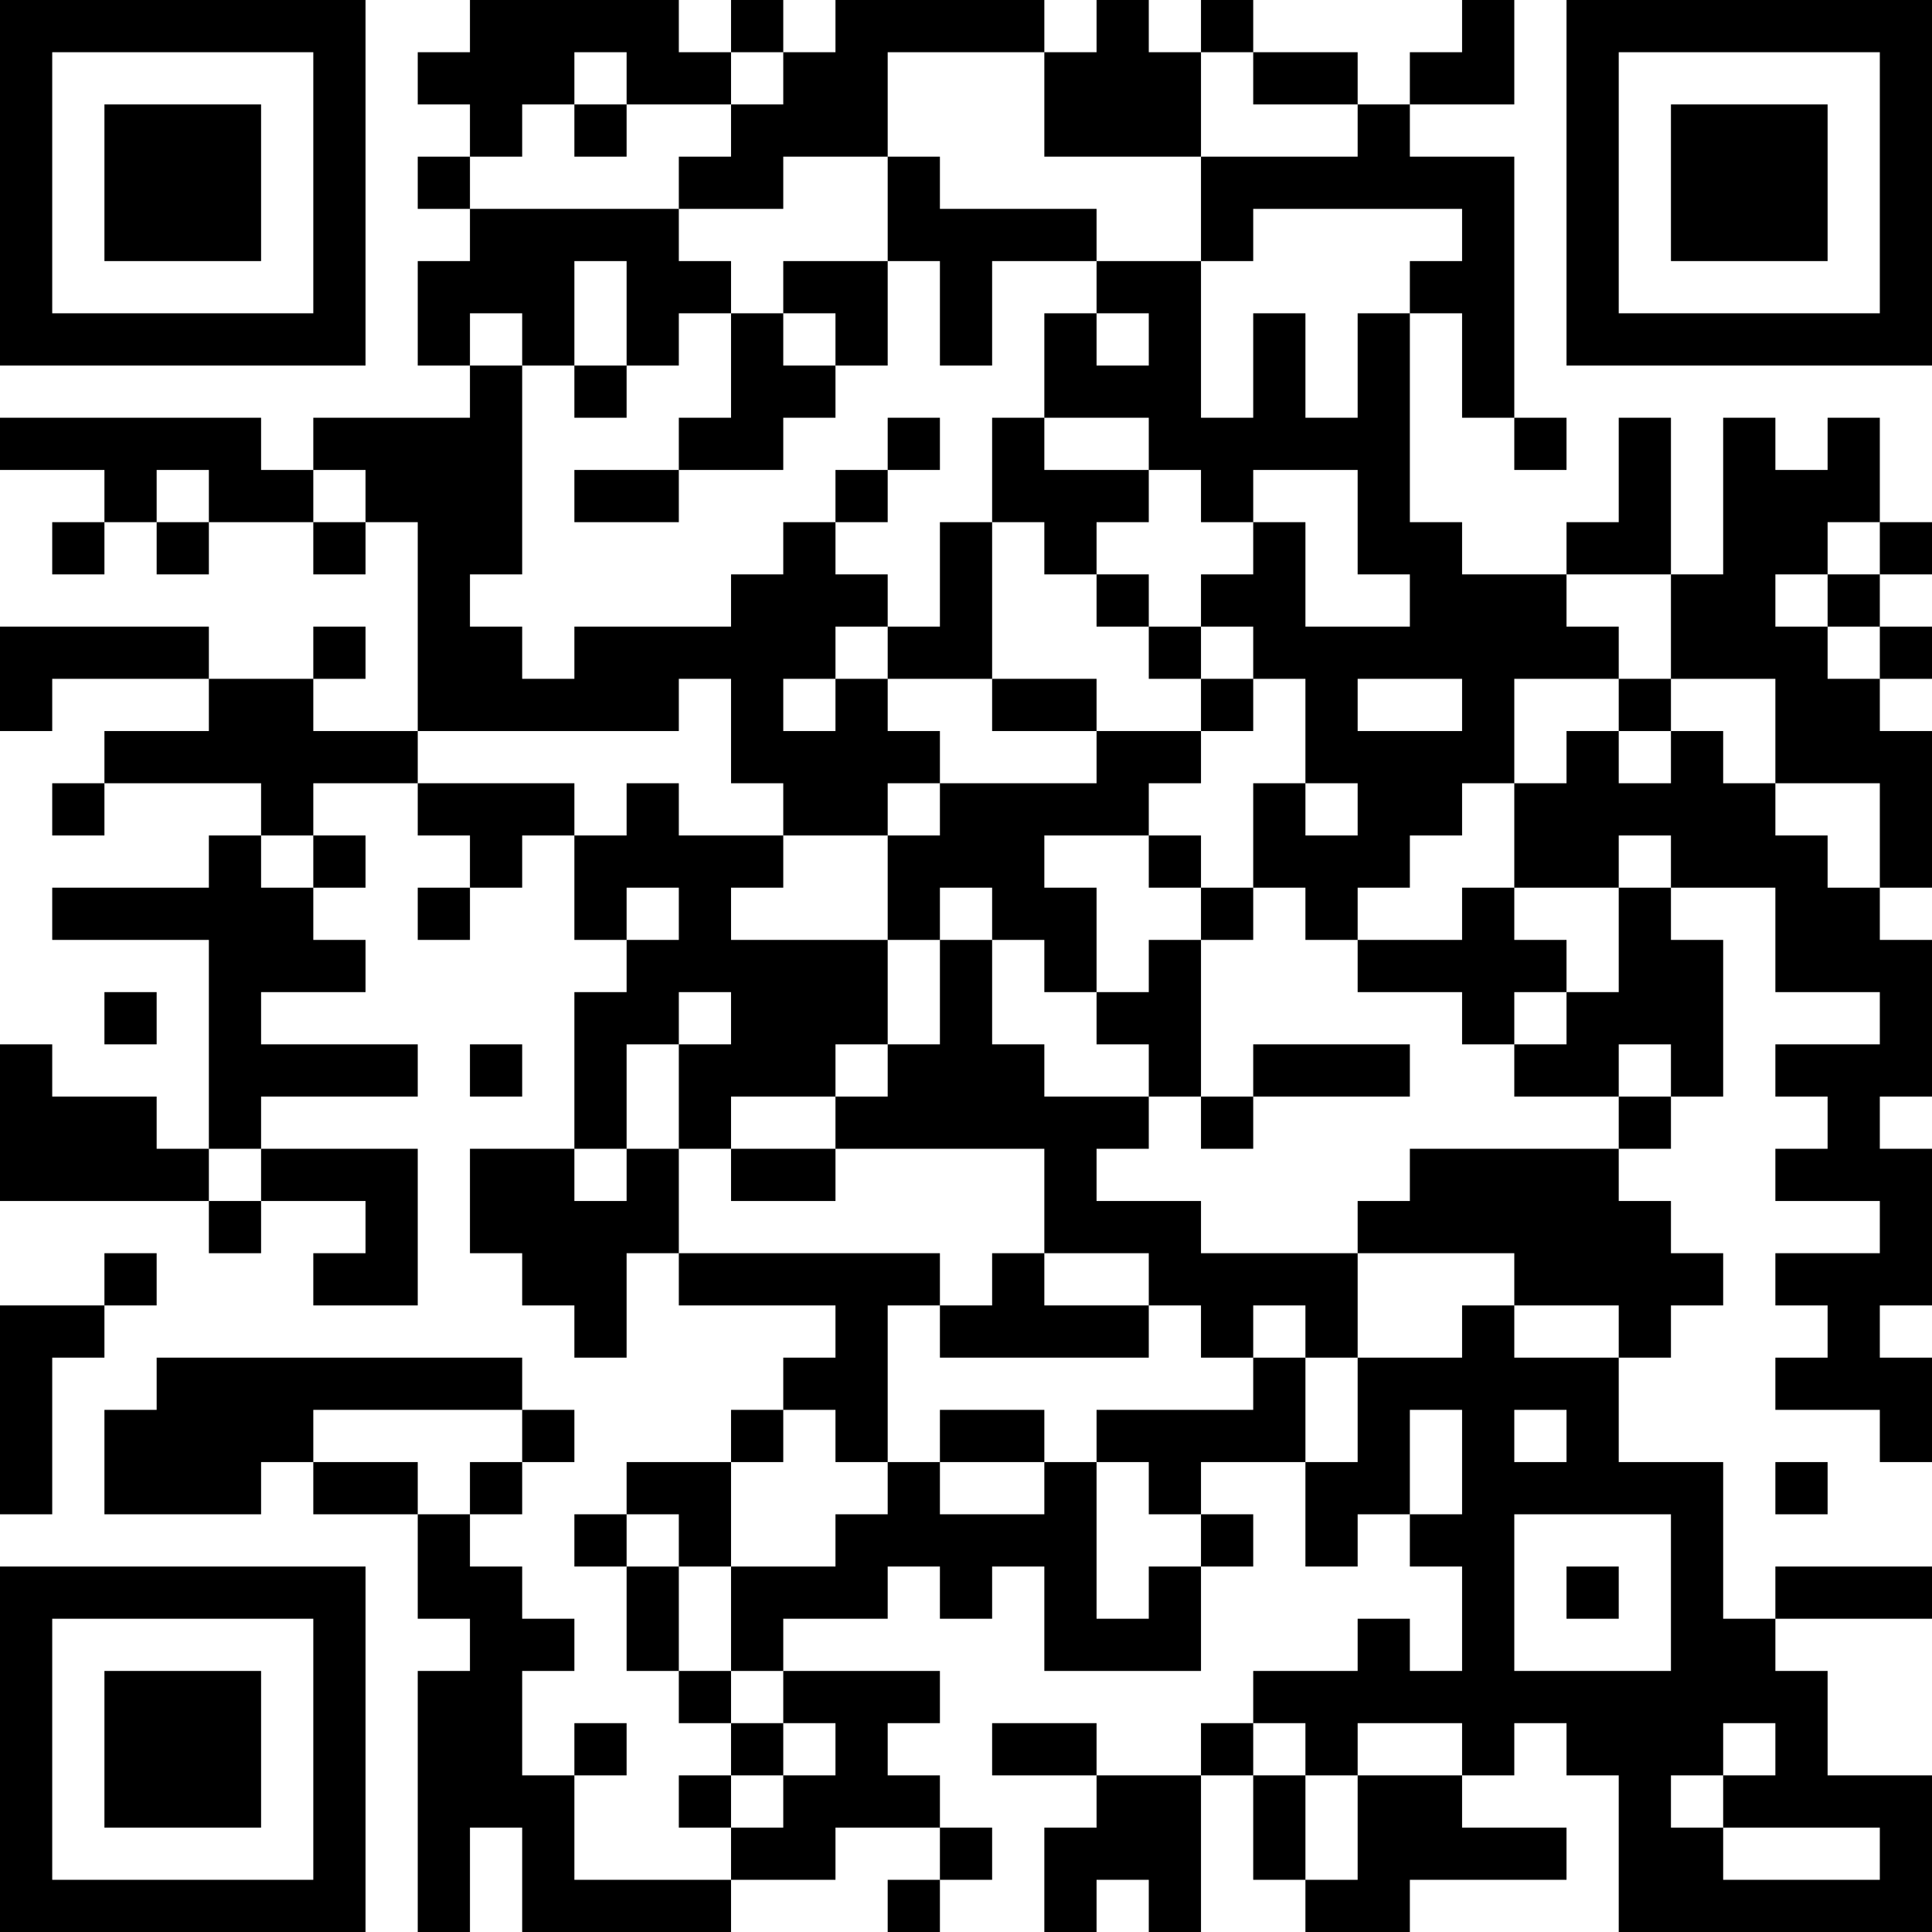 <?xml version="1.0" encoding="UTF-8"?>
<svg xmlns="http://www.w3.org/2000/svg" version="1.1" width="400" height="400" viewBox="0 0 400 400"><rect x="0" y="0" width="400" height="400" fill="#ffffff"/><g transform="scale(10.811)"><g transform="translate(0,0)"><path fill-rule="evenodd" d="M9 0L9 1L8 1L8 2L9 2L9 3L8 3L8 4L9 4L9 5L8 5L8 7L9 7L9 8L6 8L6 9L5 9L5 8L0 8L0 9L2 9L2 10L1 10L1 11L2 11L2 10L3 10L3 11L4 11L4 10L6 10L6 11L7 11L7 10L8 10L8 14L6 14L6 13L7 13L7 12L6 12L6 13L4 13L4 12L0 12L0 14L1 14L1 13L4 13L4 14L2 14L2 15L1 15L1 16L2 16L2 15L5 15L5 16L4 16L4 17L1 17L1 18L4 18L4 22L3 22L3 21L1 21L1 20L0 20L0 23L4 23L4 24L5 24L5 23L7 23L7 24L6 24L6 25L8 25L8 22L5 22L5 21L8 21L8 20L5 20L5 19L7 19L7 18L6 18L6 17L7 17L7 16L6 16L6 15L8 15L8 16L9 16L9 17L8 17L8 18L9 18L9 17L10 17L10 16L11 16L11 18L12 18L12 19L11 19L11 22L9 22L9 24L10 24L10 25L11 25L11 26L12 26L12 24L13 24L13 25L16 25L16 26L15 26L15 27L14 27L14 28L12 28L12 29L11 29L11 30L12 30L12 32L13 32L13 33L14 33L14 34L13 34L13 35L14 35L14 36L11 36L11 34L12 34L12 33L11 33L11 34L10 34L10 32L11 32L11 31L10 31L10 30L9 30L9 29L10 29L10 28L11 28L11 27L10 27L10 26L3 26L3 27L2 27L2 29L5 29L5 28L6 28L6 29L8 29L8 31L9 31L9 32L8 32L8 37L9 37L9 35L10 35L10 37L14 37L14 36L16 36L16 35L18 35L18 36L17 36L17 37L18 37L18 36L19 36L19 35L18 35L18 34L17 34L17 33L18 33L18 32L15 32L15 31L17 31L17 30L18 30L18 31L19 31L19 30L20 30L20 32L23 32L23 30L24 30L24 29L23 29L23 28L25 28L25 30L26 30L26 29L27 29L27 30L28 30L28 32L27 32L27 31L26 31L26 32L24 32L24 33L23 33L23 34L21 34L21 33L19 33L19 34L21 34L21 35L20 35L20 37L21 37L21 36L22 36L22 37L23 37L23 34L24 34L24 36L25 36L25 37L27 37L27 36L30 36L30 35L28 35L28 34L29 34L29 33L30 33L30 34L31 34L31 37L37 37L37 34L35 34L35 32L34 32L34 31L37 31L37 30L34 30L34 31L33 31L33 28L31 28L31 26L32 26L32 25L33 25L33 24L32 24L32 23L31 23L31 22L32 22L32 21L33 21L33 18L32 18L32 17L34 17L34 19L36 19L36 20L34 20L34 21L35 21L35 22L34 22L34 23L36 23L36 24L34 24L34 25L35 25L35 26L34 26L34 27L36 27L36 28L37 28L37 26L36 26L36 25L37 25L37 22L36 22L36 21L37 21L37 18L36 18L36 17L37 17L37 14L36 14L36 13L37 13L37 12L36 12L36 11L37 11L37 10L36 10L36 8L35 8L35 9L34 9L34 8L33 8L33 11L32 11L32 8L31 8L31 10L30 10L30 11L28 11L28 10L27 10L27 6L28 6L28 8L29 8L29 9L30 9L30 8L29 8L29 3L27 3L27 2L29 2L29 0L28 0L28 1L27 1L27 2L26 2L26 1L24 1L24 0L23 0L23 1L22 1L22 0L21 0L21 1L20 1L20 0L16 0L16 1L15 1L15 0L14 0L14 1L13 1L13 0ZM11 1L11 2L10 2L10 3L9 3L9 4L13 4L13 5L14 5L14 6L13 6L13 7L12 7L12 5L11 5L11 7L10 7L10 6L9 6L9 7L10 7L10 11L9 11L9 12L10 12L10 13L11 13L11 12L14 12L14 11L15 11L15 10L16 10L16 11L17 11L17 12L16 12L16 13L15 13L15 14L16 14L16 13L17 13L17 14L18 14L18 15L17 15L17 16L15 16L15 15L14 15L14 13L13 13L13 14L8 14L8 15L11 15L11 16L12 16L12 15L13 15L13 16L15 16L15 17L14 17L14 18L17 18L17 20L16 20L16 21L14 21L14 22L13 22L13 20L14 20L14 19L13 19L13 20L12 20L12 22L11 22L11 23L12 23L12 22L13 22L13 24L18 24L18 25L17 25L17 28L16 28L16 27L15 27L15 28L14 28L14 30L13 30L13 29L12 29L12 30L13 30L13 32L14 32L14 33L15 33L15 34L14 34L14 35L15 35L15 34L16 34L16 33L15 33L15 32L14 32L14 30L16 30L16 29L17 29L17 28L18 28L18 29L20 29L20 28L21 28L21 31L22 31L22 30L23 30L23 29L22 29L22 28L21 28L21 27L24 27L24 26L25 26L25 28L26 28L26 26L28 26L28 25L29 25L29 26L31 26L31 25L29 25L29 24L26 24L26 23L27 23L27 22L31 22L31 21L32 21L32 20L31 20L31 21L29 21L29 20L30 20L30 19L31 19L31 17L32 17L32 16L31 16L31 17L29 17L29 15L30 15L30 14L31 14L31 15L32 15L32 14L33 14L33 15L34 15L34 16L35 16L35 17L36 17L36 15L34 15L34 13L32 13L32 11L30 11L30 12L31 12L31 13L29 13L29 15L28 15L28 16L27 16L27 17L26 17L26 18L25 18L25 17L24 17L24 15L25 15L25 16L26 16L26 15L25 15L25 13L24 13L24 12L23 12L23 11L24 11L24 10L25 10L25 12L27 12L27 11L26 11L26 9L24 9L24 10L23 10L23 9L22 9L22 8L20 8L20 6L21 6L21 7L22 7L22 6L21 6L21 5L23 5L23 8L24 8L24 6L25 6L25 8L26 8L26 6L27 6L27 5L28 5L28 4L24 4L24 5L23 5L23 3L26 3L26 2L24 2L24 1L23 1L23 3L20 3L20 1L17 1L17 3L15 3L15 4L13 4L13 3L14 3L14 2L15 2L15 1L14 1L14 2L12 2L12 1ZM11 2L11 3L12 3L12 2ZM17 3L17 5L15 5L15 6L14 6L14 8L13 8L13 9L11 9L11 10L13 10L13 9L15 9L15 8L16 8L16 7L17 7L17 5L18 5L18 7L19 7L19 5L21 5L21 4L18 4L18 3ZM15 6L15 7L16 7L16 6ZM11 7L11 8L12 8L12 7ZM17 8L17 9L16 9L16 10L17 10L17 9L18 9L18 8ZM19 8L19 10L18 10L18 12L17 12L17 13L19 13L19 14L21 14L21 15L18 15L18 16L17 16L17 18L18 18L18 20L17 20L17 21L16 21L16 22L14 22L14 23L16 23L16 22L20 22L20 24L19 24L19 25L18 25L18 26L22 26L22 25L23 25L23 26L24 26L24 25L25 25L25 26L26 26L26 24L23 24L23 23L21 23L21 22L22 22L22 21L23 21L23 22L24 22L24 21L27 21L27 20L24 20L24 21L23 21L23 18L24 18L24 17L23 17L23 16L22 16L22 15L23 15L23 14L24 14L24 13L23 13L23 12L22 12L22 11L21 11L21 10L22 10L22 9L20 9L20 8ZM3 9L3 10L4 10L4 9ZM6 9L6 10L7 10L7 9ZM19 10L19 13L21 13L21 14L23 14L23 13L22 13L22 12L21 12L21 11L20 11L20 10ZM35 10L35 11L34 11L34 12L35 12L35 13L36 13L36 12L35 12L35 11L36 11L36 10ZM26 13L26 14L28 14L28 13ZM31 13L31 14L32 14L32 13ZM5 16L5 17L6 17L6 16ZM20 16L20 17L21 17L21 19L20 19L20 18L19 18L19 17L18 17L18 18L19 18L19 20L20 20L20 21L22 21L22 20L21 20L21 19L22 19L22 18L23 18L23 17L22 17L22 16ZM12 17L12 18L13 18L13 17ZM28 17L28 18L26 18L26 19L28 19L28 20L29 20L29 19L30 19L30 18L29 18L29 17ZM2 19L2 20L3 20L3 19ZM9 20L9 21L10 21L10 20ZM4 22L4 23L5 23L5 22ZM2 24L2 25L0 25L0 29L1 29L1 26L2 26L2 25L3 25L3 24ZM20 24L20 25L22 25L22 24ZM6 27L6 28L8 28L8 29L9 29L9 28L10 28L10 27ZM18 27L18 28L20 28L20 27ZM27 27L27 29L28 29L28 27ZM29 27L29 28L30 28L30 27ZM34 28L34 29L35 29L35 28ZM29 29L29 32L32 32L32 29ZM30 30L30 31L31 31L31 30ZM24 33L24 34L25 34L25 36L26 36L26 34L28 34L28 33L26 33L26 34L25 34L25 33ZM33 33L33 34L32 34L32 35L33 35L33 36L36 36L36 35L33 35L33 34L34 34L34 33ZM0 0L0 7L7 7L7 0ZM1 1L1 6L6 6L6 1ZM2 2L2 5L5 5L5 2ZM30 0L30 7L37 7L37 0ZM31 1L31 6L36 6L36 1ZM32 2L32 5L35 5L35 2ZM0 30L0 37L7 37L7 30ZM1 31L1 36L6 36L6 31ZM2 32L2 35L5 35L5 32Z" fill="#000000"/></g></g></svg>
